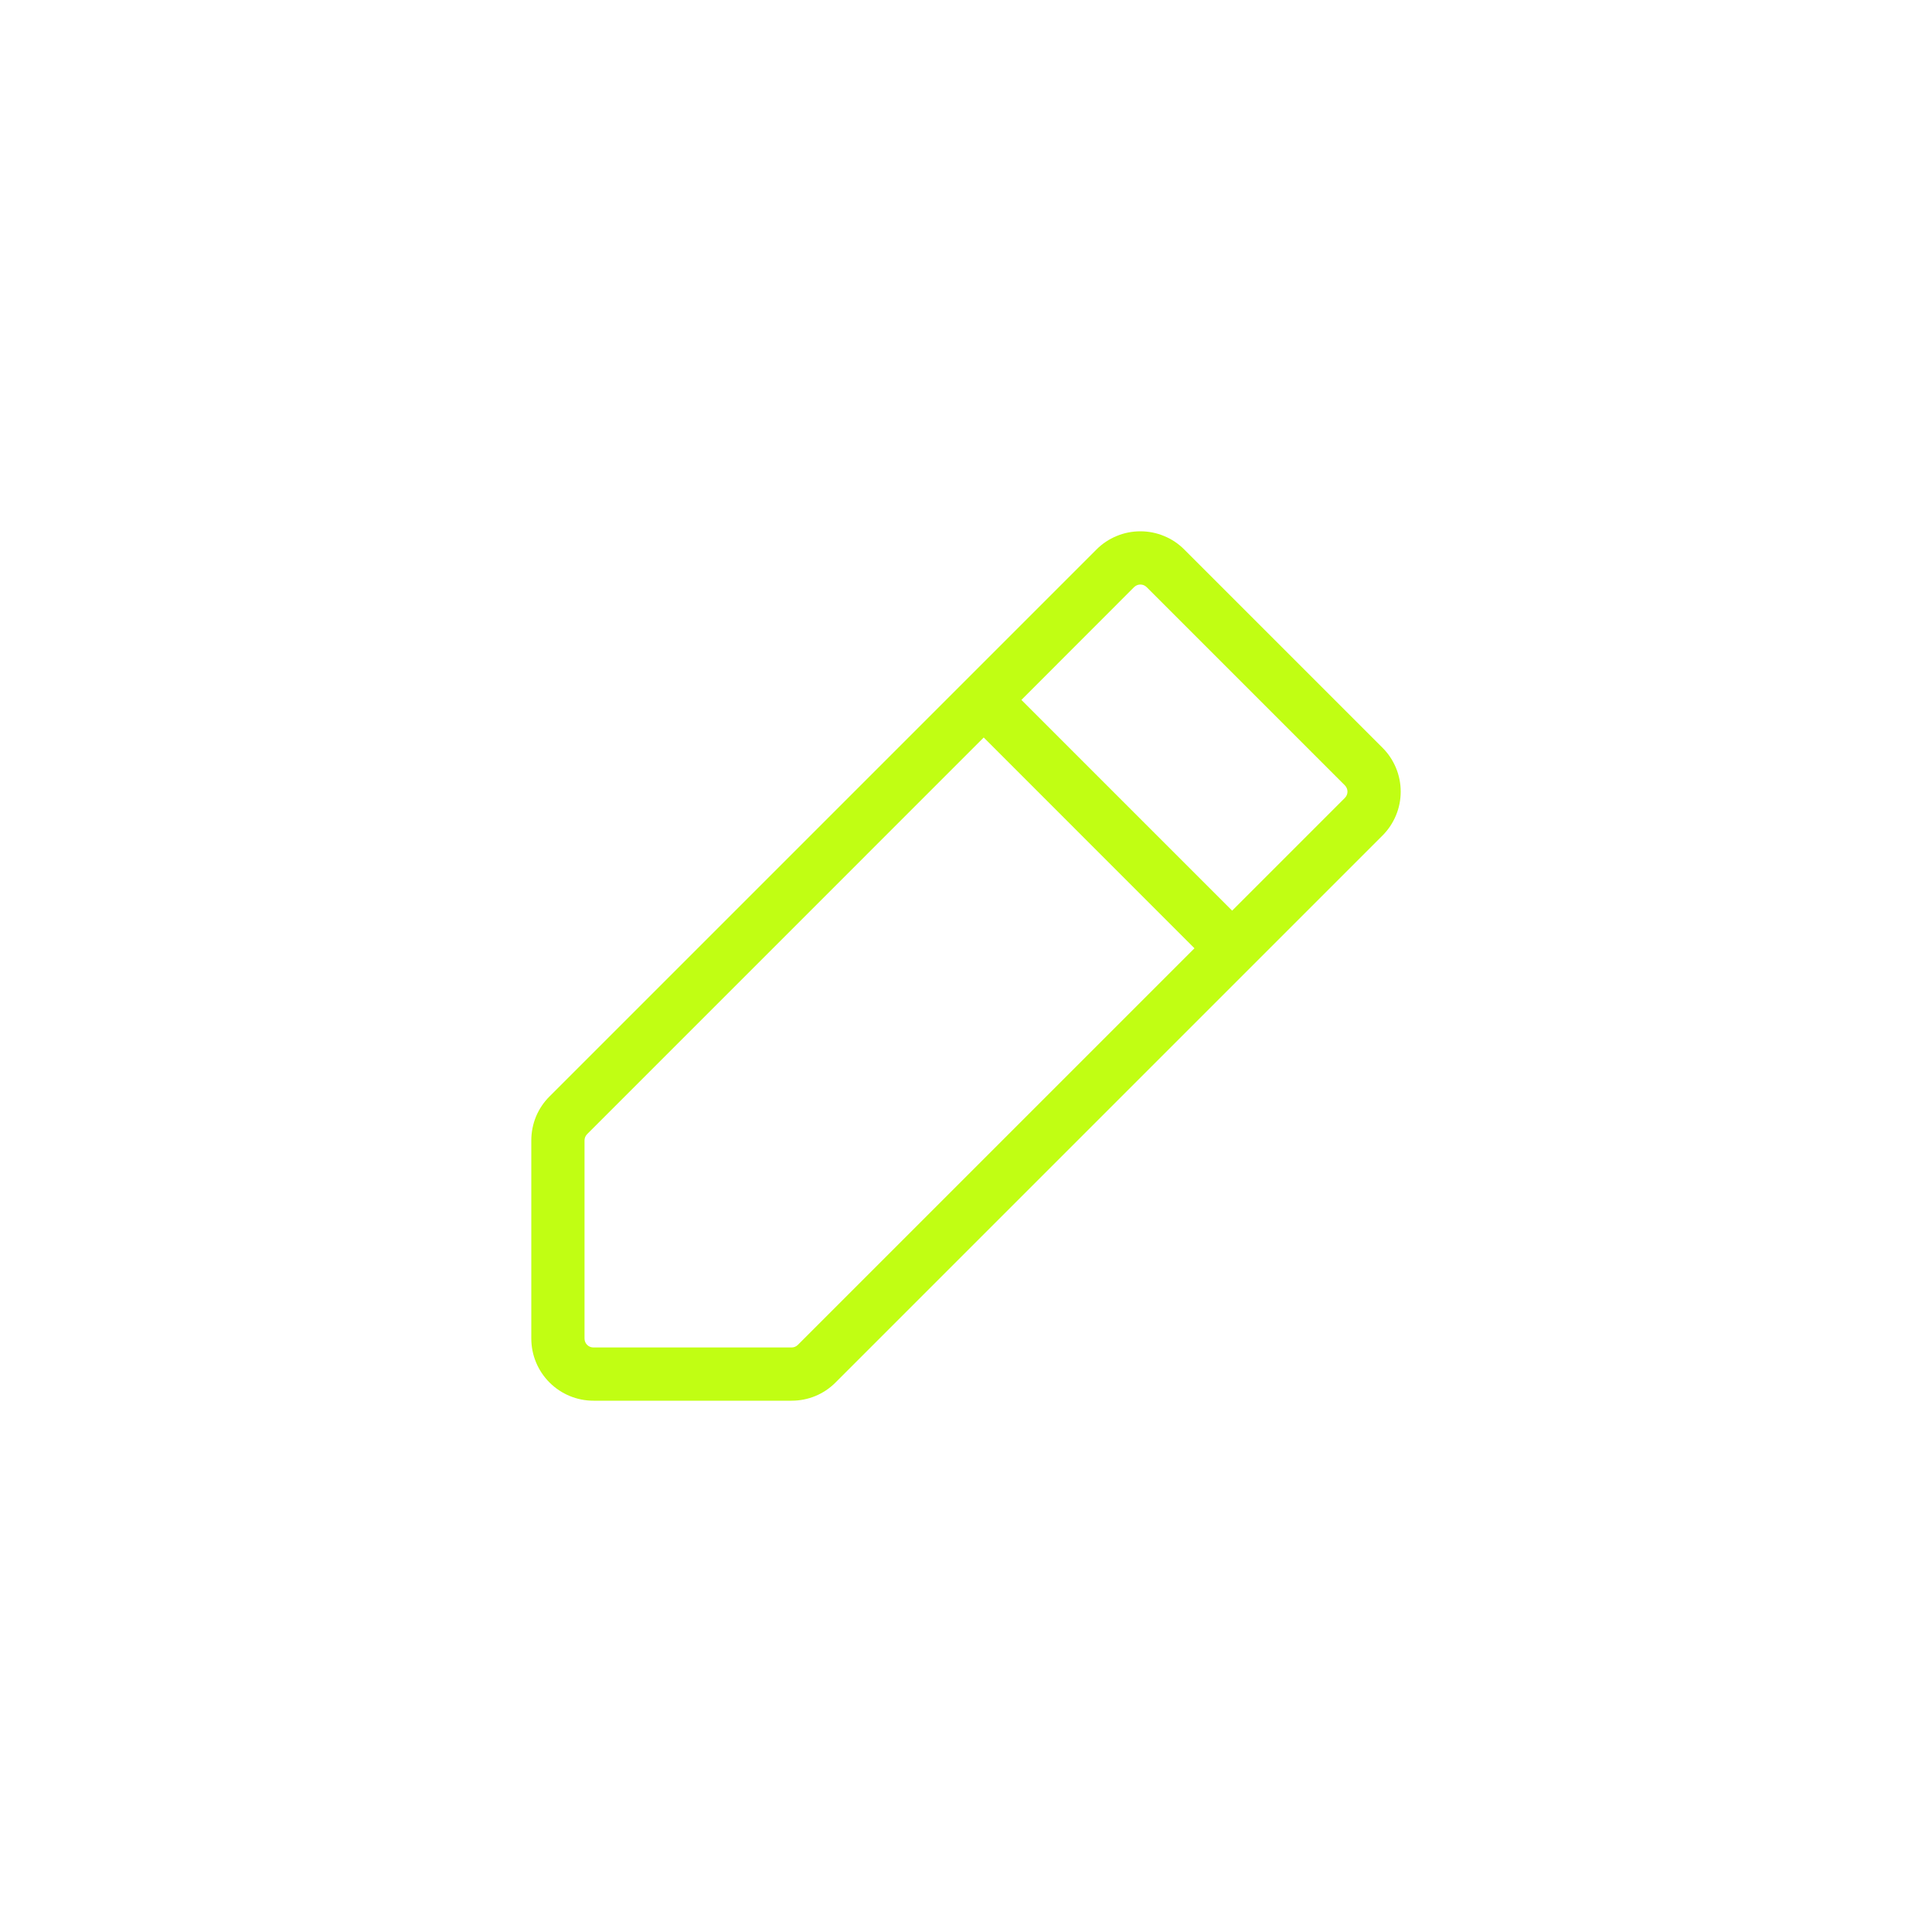 <svg xmlns="http://www.w3.org/2000/svg" width="40" height="40" viewBox="0 0 40 40" fill="none"><path d="M28.623 15.481L24.519 11.377C24.4 11.257 24.258 11.162 24.102 11.098C23.946 11.033 23.779 11 23.61 11C23.441 11 23.274 11.033 23.118 11.098C22.962 11.162 22.82 11.257 22.701 11.377L11.377 22.701C11.257 22.82 11.162 22.962 11.097 23.118C11.033 23.274 11 23.442 11 23.61V27.714C11 28.055 11.136 28.382 11.377 28.623C11.618 28.864 11.945 29 12.286 29H16.39C16.559 29 16.726 28.967 16.882 28.903C17.038 28.838 17.18 28.743 17.299 28.623L28.623 17.299C28.743 17.179 28.837 17.038 28.902 16.882C28.967 16.726 29 16.558 29 16.39C29 16.221 28.967 16.054 28.902 15.898C28.837 15.742 28.743 15.6 28.623 15.481ZM16.519 27.844C16.485 27.878 16.439 27.898 16.39 27.898H12.286C12.237 27.898 12.19 27.879 12.156 27.844C12.121 27.81 12.102 27.763 12.102 27.714V23.61C12.102 23.562 12.122 23.515 12.156 23.481L20.367 15.269L24.73 19.633L16.519 27.844ZM27.844 16.52L25.51 18.854L21.147 14.491L23.48 12.156C23.498 12.139 23.518 12.126 23.54 12.116C23.562 12.107 23.586 12.102 23.61 12.102C23.635 12.102 23.659 12.107 23.681 12.116C23.703 12.126 23.723 12.139 23.74 12.156L27.844 16.26C27.861 16.277 27.874 16.297 27.884 16.32C27.893 16.342 27.898 16.366 27.898 16.39C27.898 16.414 27.893 16.438 27.884 16.46C27.874 16.483 27.861 16.503 27.844 16.52Z" fill="#C1FE13"></path></svg>